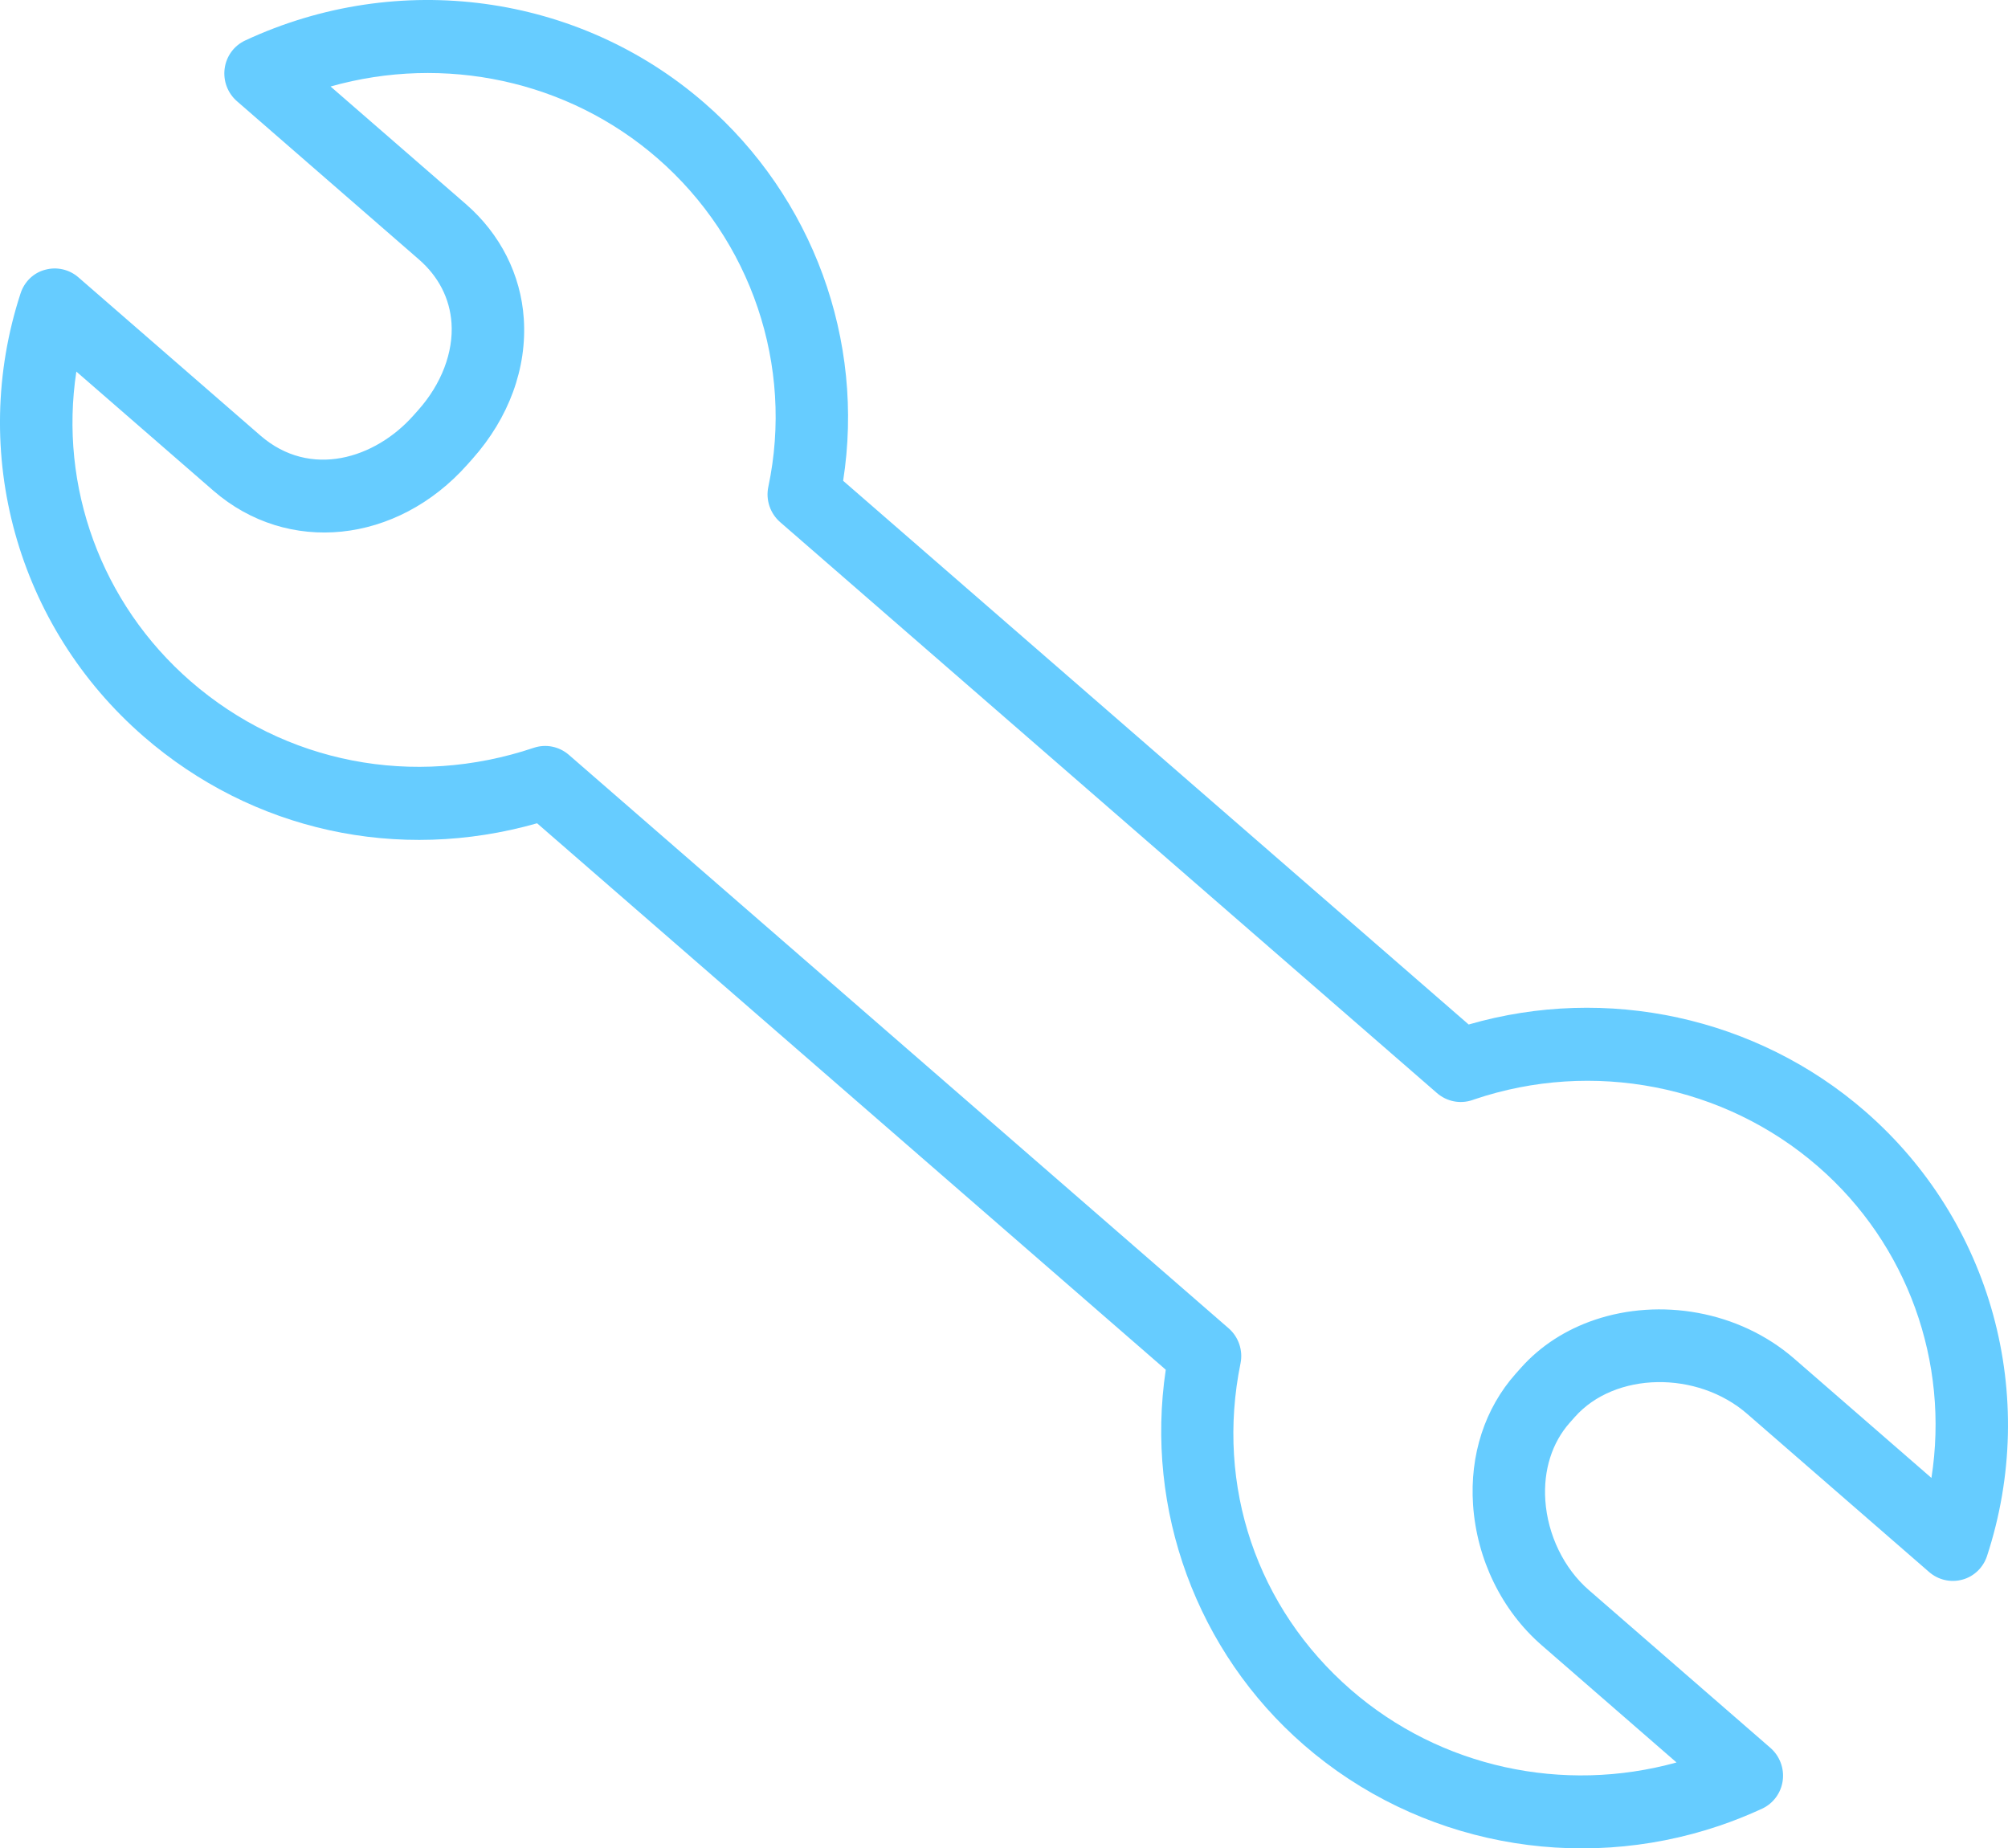 <!-- Generator: Adobe Illustrator 19.2.0, SVG Export Plug-In  -->
<svg version="1.1"
	 xmlns="http://www.w3.org/2000/svg" xmlns:xlink="http://www.w3.org/1999/xlink" xmlns:a="http://ns.adobe.com/AdobeSVGViewerExtensions/3.0/"
	 x="0px" y="0px" width="75.93px" height="69.9px" viewBox="0 0 75.93 69.9" style="enable-background:new 0 0 75.93 69.9;"
	 xml:space="preserve">
<style type="text/css">
	.st0{fill:#66CCFF;}
</style>
<defs>
</defs>
<path class="st0" d="M49.306,65.99c-4.055-3.525-6.015-8.899-5.224-14.191L20.309,31.134c-5.253,1.496-10.763,0.293-14.88-3.285
	c-4.79-4.163-6.615-10.74-4.651-16.756c0.143-0.437,0.49-0.78,0.932-0.892c0.439-0.121,0.911-0.013,1.257,0.289l6.878,5.979
	c1.894,1.647,4.345,0.868,5.785-0.753l0.193-0.217c0.869-0.979,1.325-2.175,1.25-3.282c-0.063-0.927-0.489-1.76-1.234-2.407
	L8.963,3.83C8.608,3.523,8.433,3.057,8.495,2.592c0.062-0.465,0.353-0.863,0.774-1.06c5.799-2.703,12.607-1.777,17.368,2.363
	c4.107,3.57,6.074,8.98,5.245,14.287l23.654,20.562c5.21-1.509,10.887-0.285,14.989,3.28c4.786,4.161,6.596,10.764,4.611,16.822
	c-0.143,0.436-0.497,0.776-0.931,0.891c-0.44,0.121-0.911,0.013-1.258-0.288l-6.878-5.979c-1.895-1.648-4.999-1.595-6.517,0.114
	l-0.194,0.219c-0.672,0.756-1,1.798-0.924,2.935c0.088,1.306,0.702,2.574,1.643,3.391l6.867,5.969
	c0.354,0.308,0.53,0.775,0.467,1.24c-0.063,0.465-0.357,0.864-0.778,1.06c-0.533,0.247-1.074,0.462-1.622,0.648
	C59.624,70.867,53.622,69.742,49.306,65.99z M67.848,51.382l5.187,4.509c0.683-4.372-0.891-8.825-4.289-11.778
	c-3.547-3.083-8.52-4.052-12.998-2.537c-0.027,0.009-0.056,0.02-0.077,0.027c-0.458,0.155-0.964,0.054-1.333-0.266L29.503,19.748
	c-0.382-0.332-0.554-0.846-0.449-1.341c0.967-4.573-0.641-9.334-4.196-12.425C21.465,3.033,16.803,2.055,12.5,3.271l5.119,4.449
	c1.298,1.129,2.076,2.665,2.187,4.326c0.127,1.871-0.561,3.755-1.939,5.305l-0.193,0.217c-2.668,3.004-6.797,3.428-9.605,0.988
	l-5.182-4.504c-0.659,4.334,0.927,8.759,4.321,11.711c3.573,3.106,8.423,4.046,12.975,2.517c0.458-0.154,0.962-0.052,1.329,0.267
	l24.945,21.683c0.379,0.329,0.552,0.839,0.451,1.331c-0.944,4.635,0.618,9.249,4.177,12.343l0,0
	c3.385,2.943,8.028,3.934,12.311,2.747l-5.099-4.433c-1.511-1.314-2.456-3.25-2.595-5.312c-0.127-1.884,0.445-3.644,1.612-4.956
	l0.194-0.218c0.755-0.85,1.723-1.457,2.792-1.819C62.759,49.081,65.745,49.555,67.848,51.382z"/>
</svg>